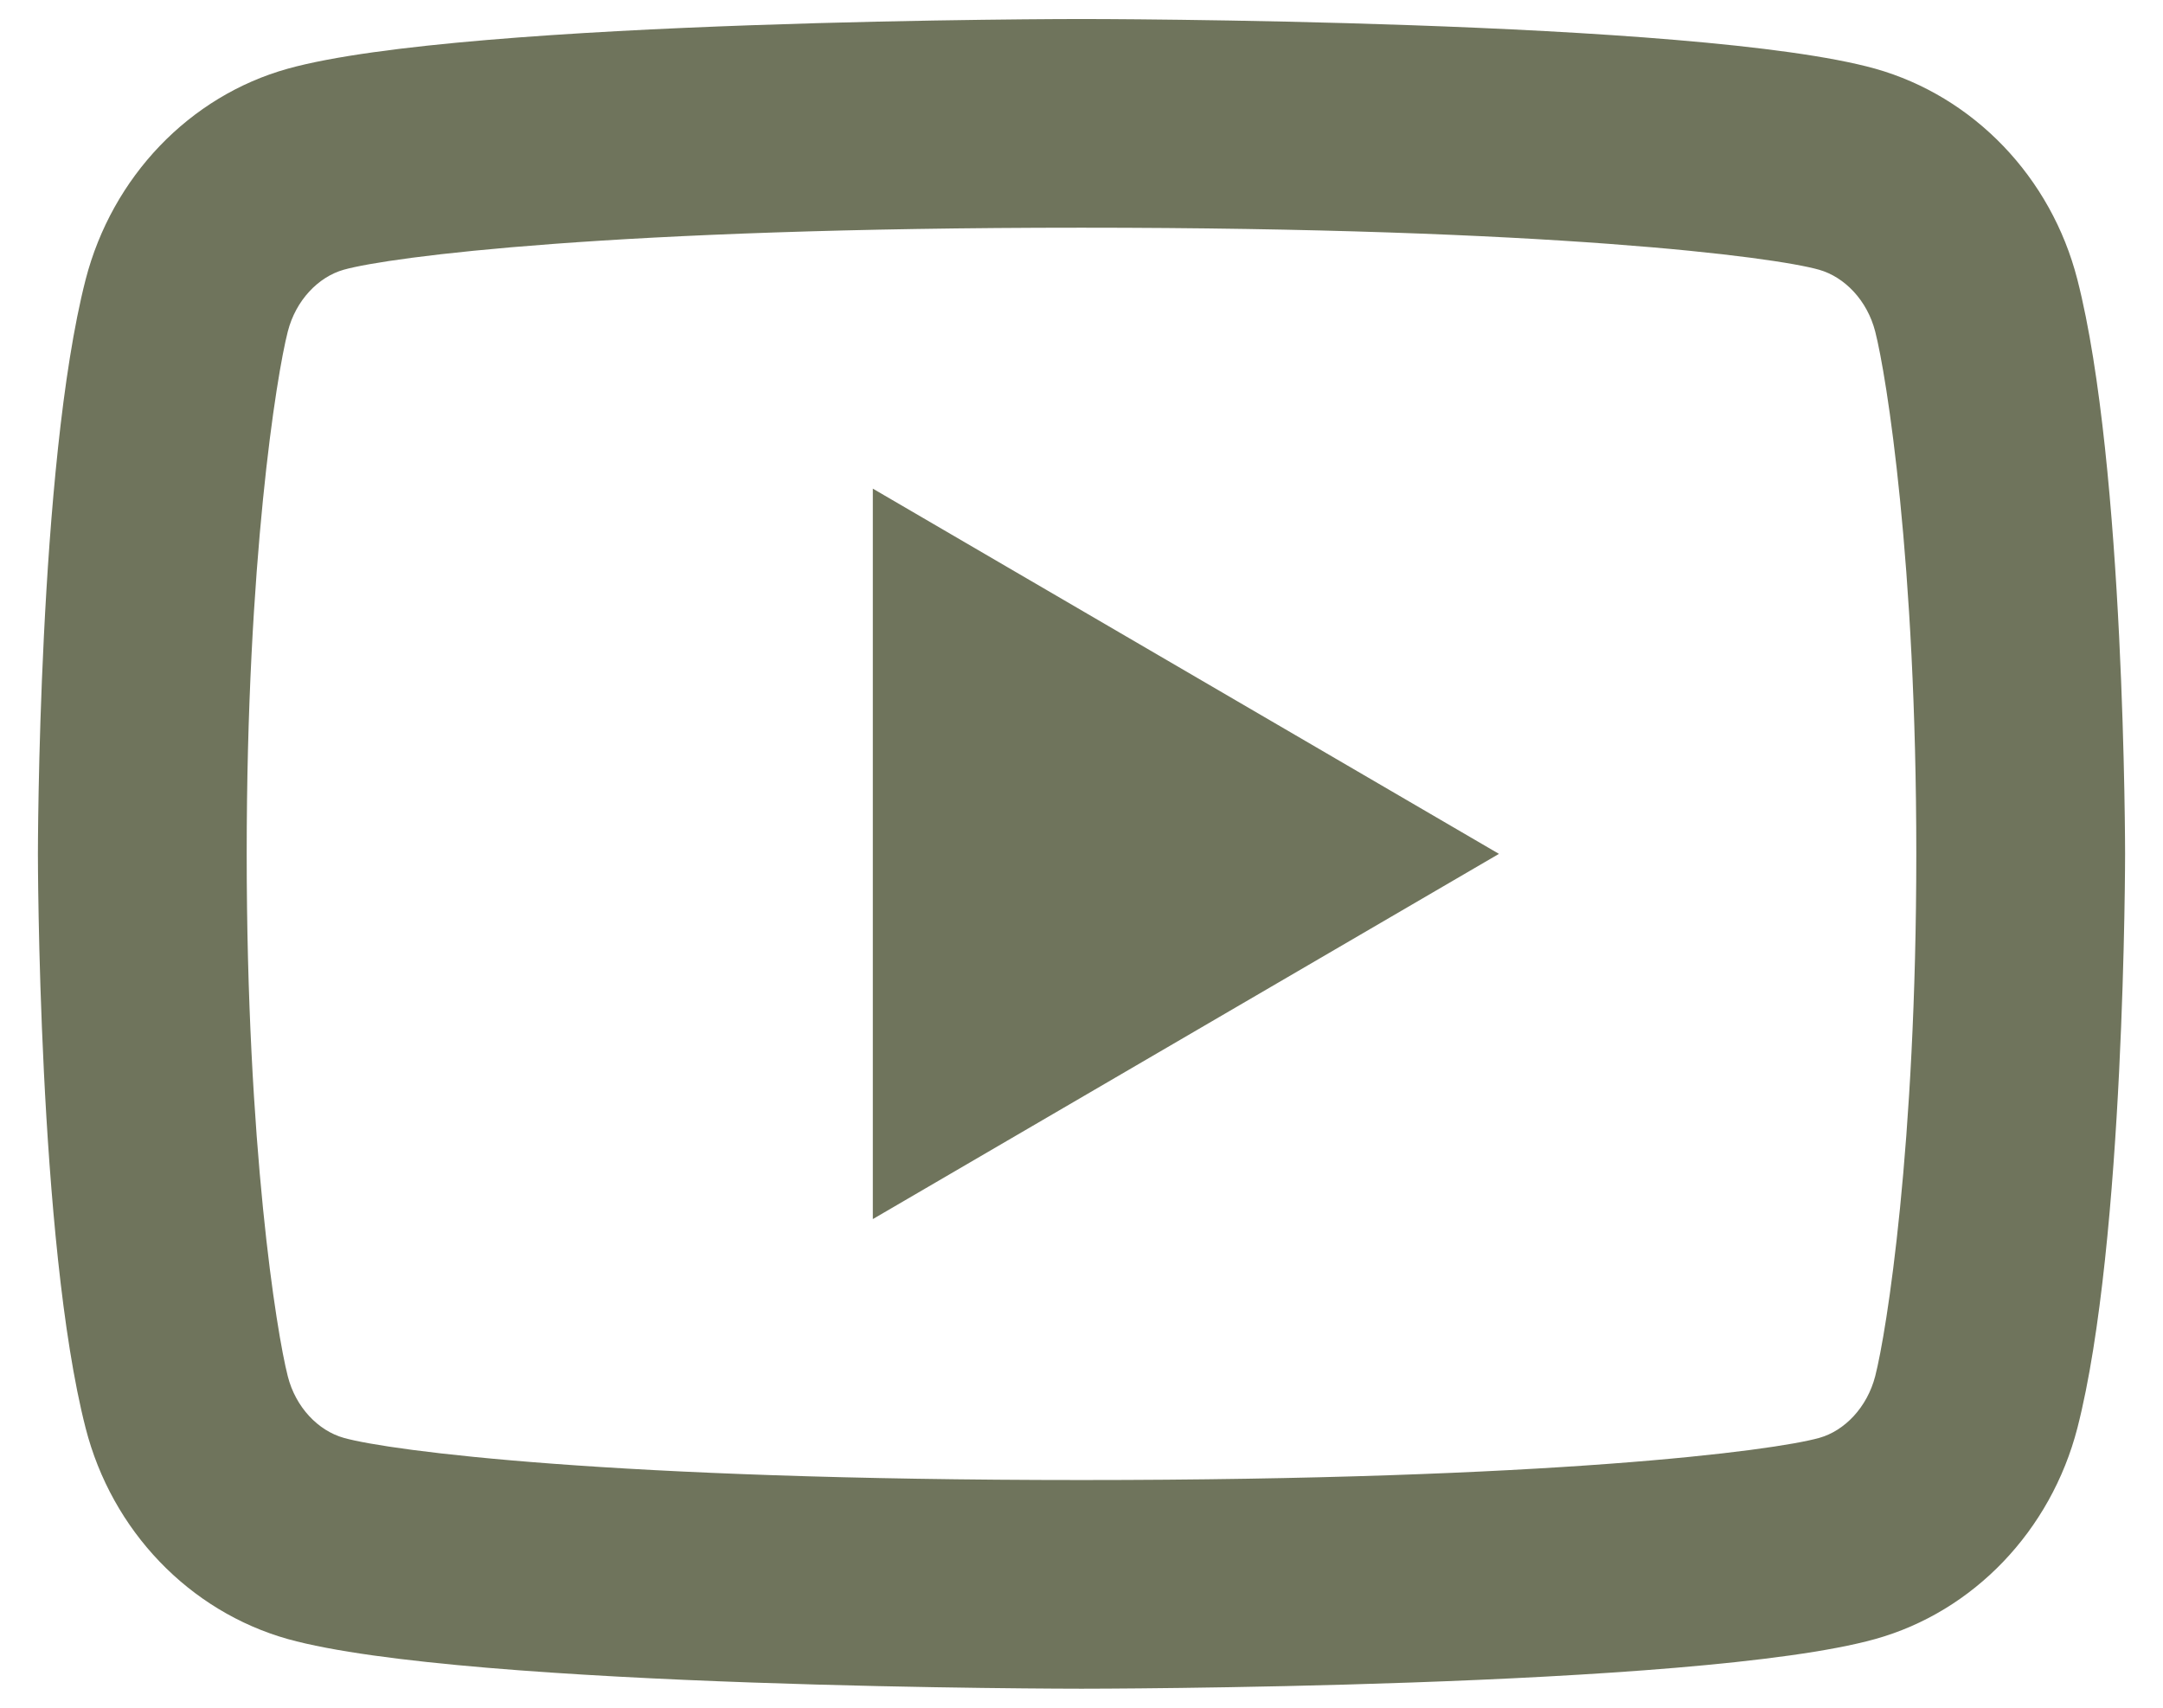 <svg width="19" height="15" viewBox="0 0 19 15" fill="none" xmlns="http://www.w3.org/2000/svg">
<path d="M16.472 2.912C16.402 2.639 16.204 2.433 15.978 2.369C15.577 2.256 13.625 2 9.5 2C5.375 2 3.424 2.256 3.02 2.369C2.796 2.432 2.598 2.638 2.528 2.912C2.428 3.301 2.167 4.929 2.167 7.5C2.167 10.07 2.428 11.698 2.528 12.089C2.597 12.361 2.795 12.567 3.021 12.63C3.424 12.743 5.375 13 9.5 13C13.625 13 15.576 12.743 15.98 12.63C16.203 12.568 16.401 12.362 16.472 12.088C16.572 11.699 16.833 10.066 16.833 7.5C16.833 4.933 16.572 3.301 16.472 2.912ZM18.248 2.456C18.667 4.09 18.667 7.5 18.667 7.5C18.667 7.5 18.667 10.91 18.248 12.543C18.015 13.446 17.334 14.157 16.471 14.397C14.905 14.833 9.5 14.833 9.5 14.833C9.5 14.833 4.098 14.833 2.529 14.397C1.662 14.153 0.982 13.444 0.752 12.543C0.333 10.91 0.333 7.5 0.333 7.5C0.333 7.5 0.333 4.09 0.752 2.456C0.985 1.553 1.666 0.843 2.529 0.603C4.098 0.167 9.5 0.167 9.5 0.167C9.5 0.167 14.905 0.167 16.471 0.603C17.337 0.847 18.018 1.556 18.248 2.456ZM7.667 10.708V4.292L13.167 7.5L7.667 10.708Z" fill="#6F745C"/>
</svg>
